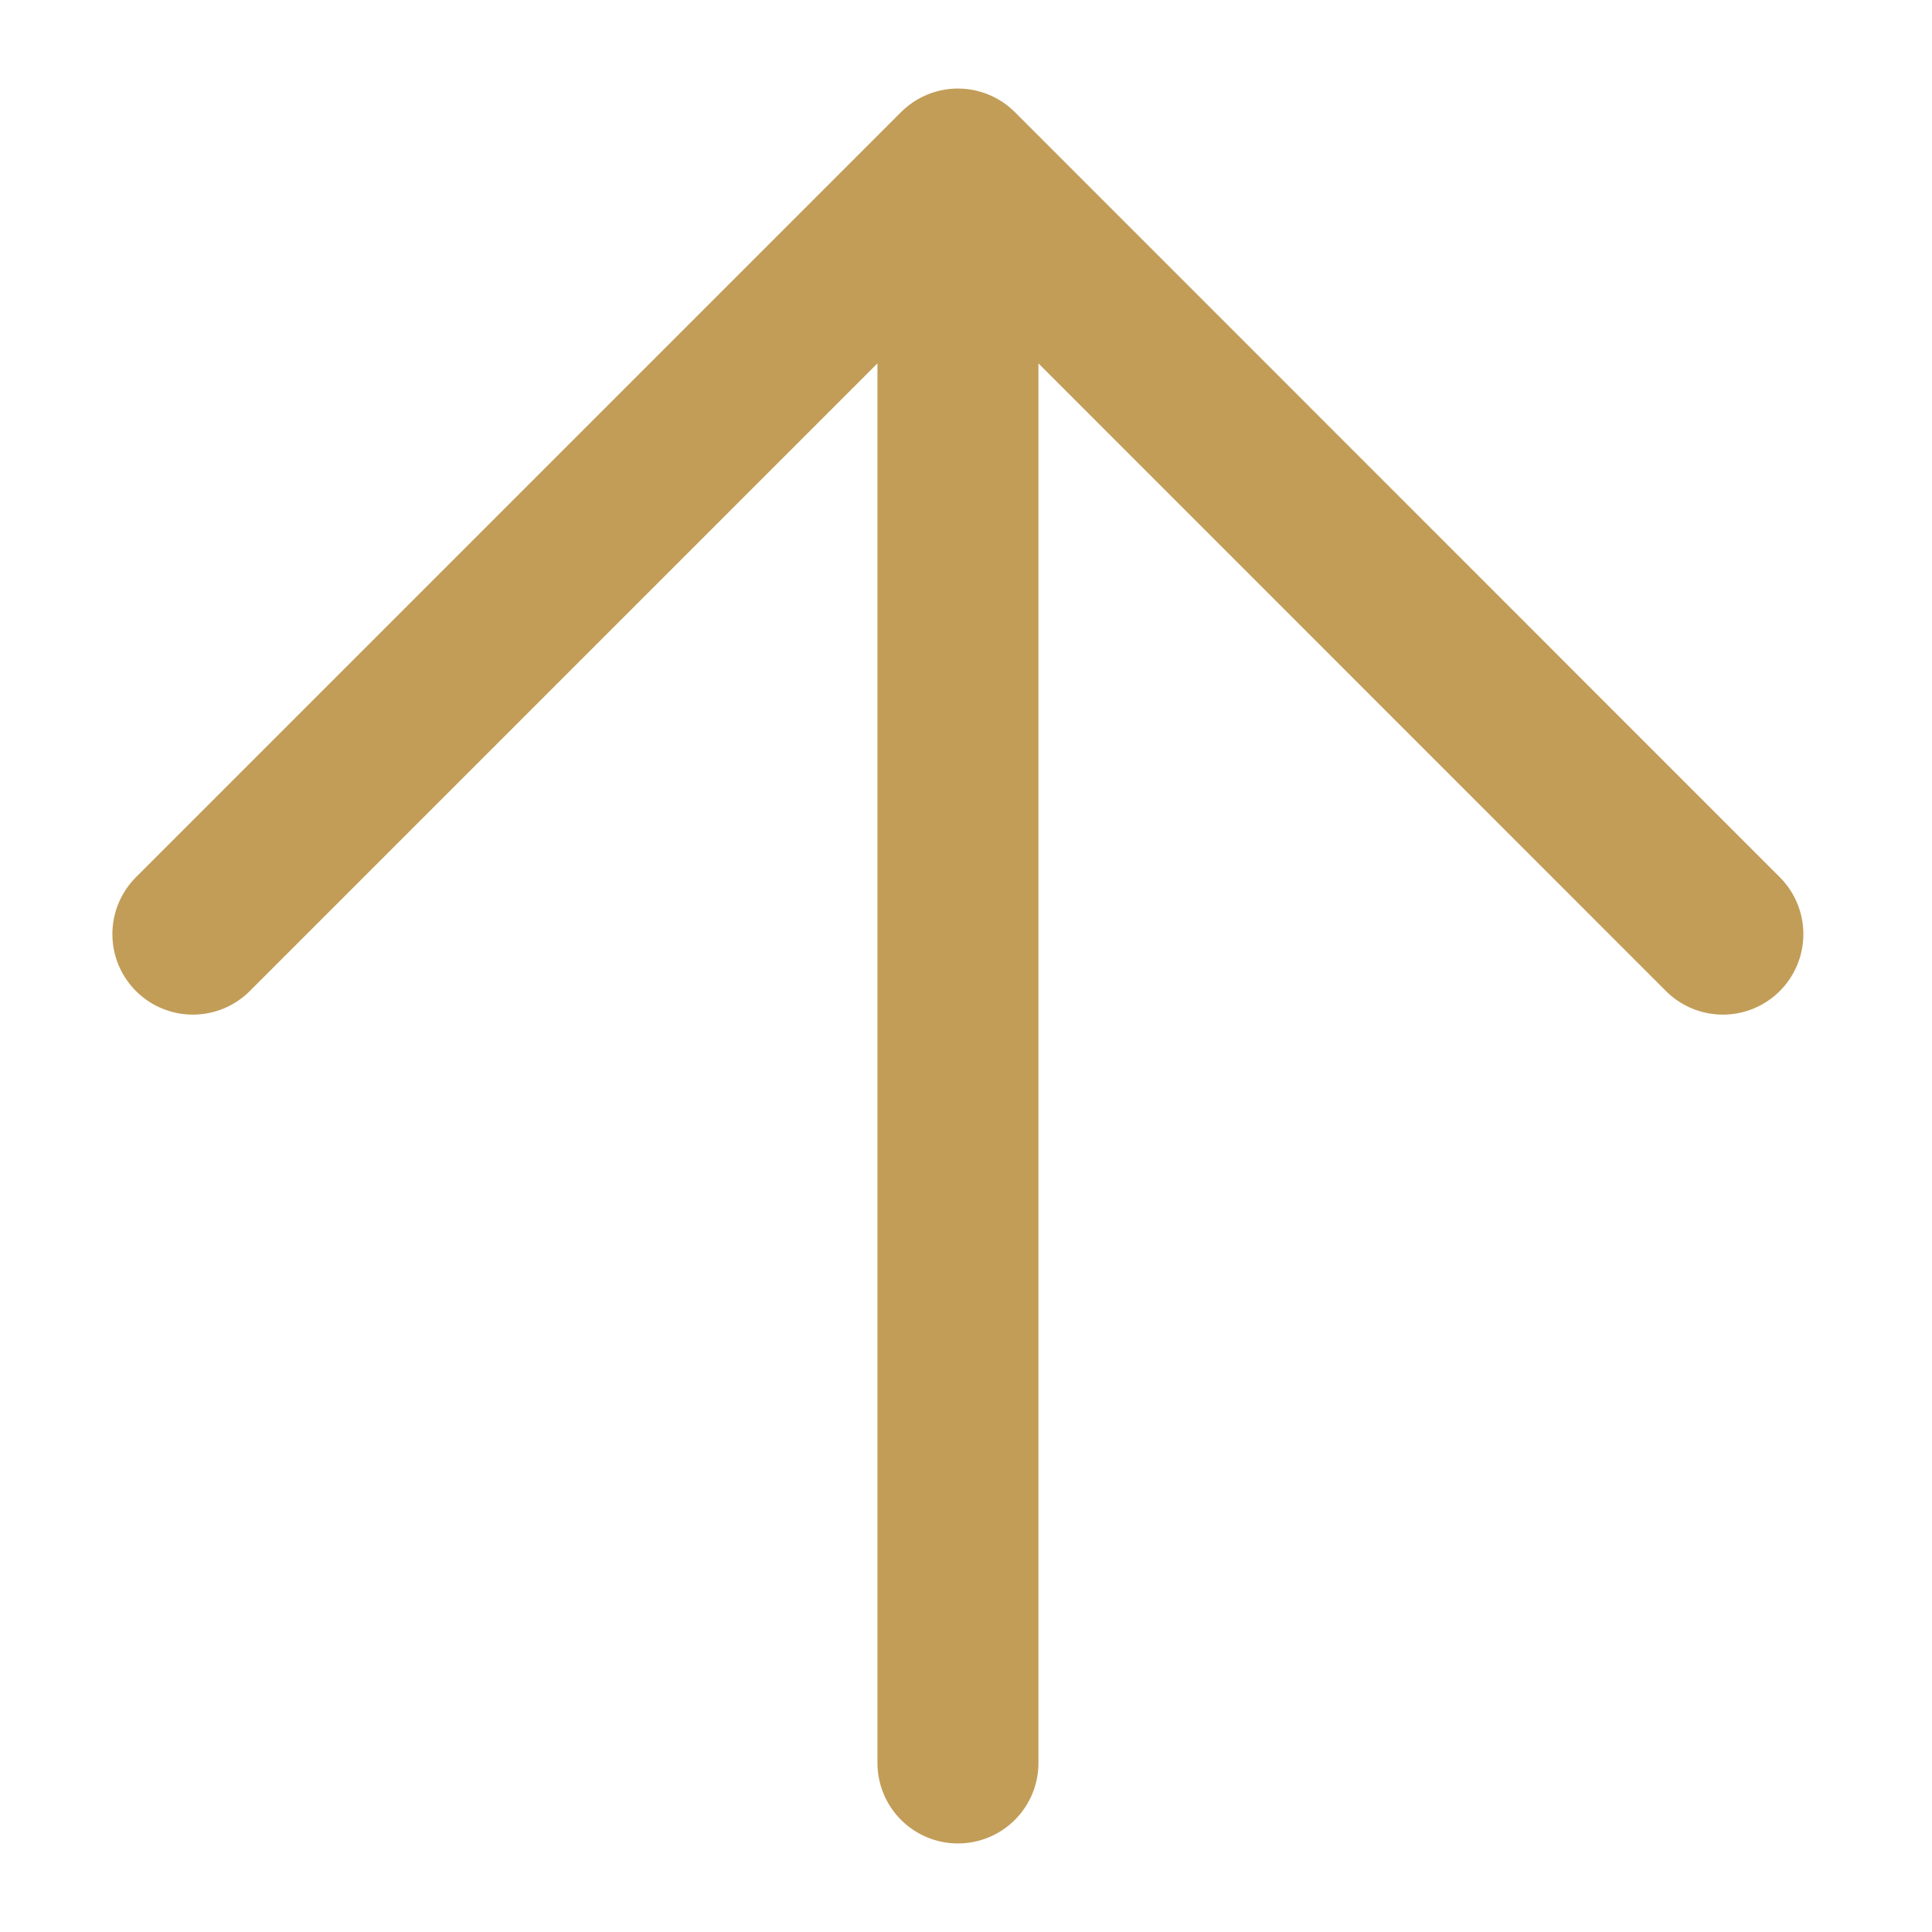 <?xml version="1.0" encoding="UTF-8"?> <svg xmlns="http://www.w3.org/2000/svg" width="12" height="12" viewBox="0 0 12 12" fill="none"><path d="M5.95 10.95V1.05ZM5.95 1.05L10.701 5.802ZM5.95 1.05L1.198 5.802Z" fill="#C29D58"></path><path d="M5.95 10.95V1.05M5.95 1.05L10.701 5.802M5.95 1.05L1.198 5.802" stroke="#C29D58" stroke-linecap="round" stroke-linejoin="round"></path></svg> 